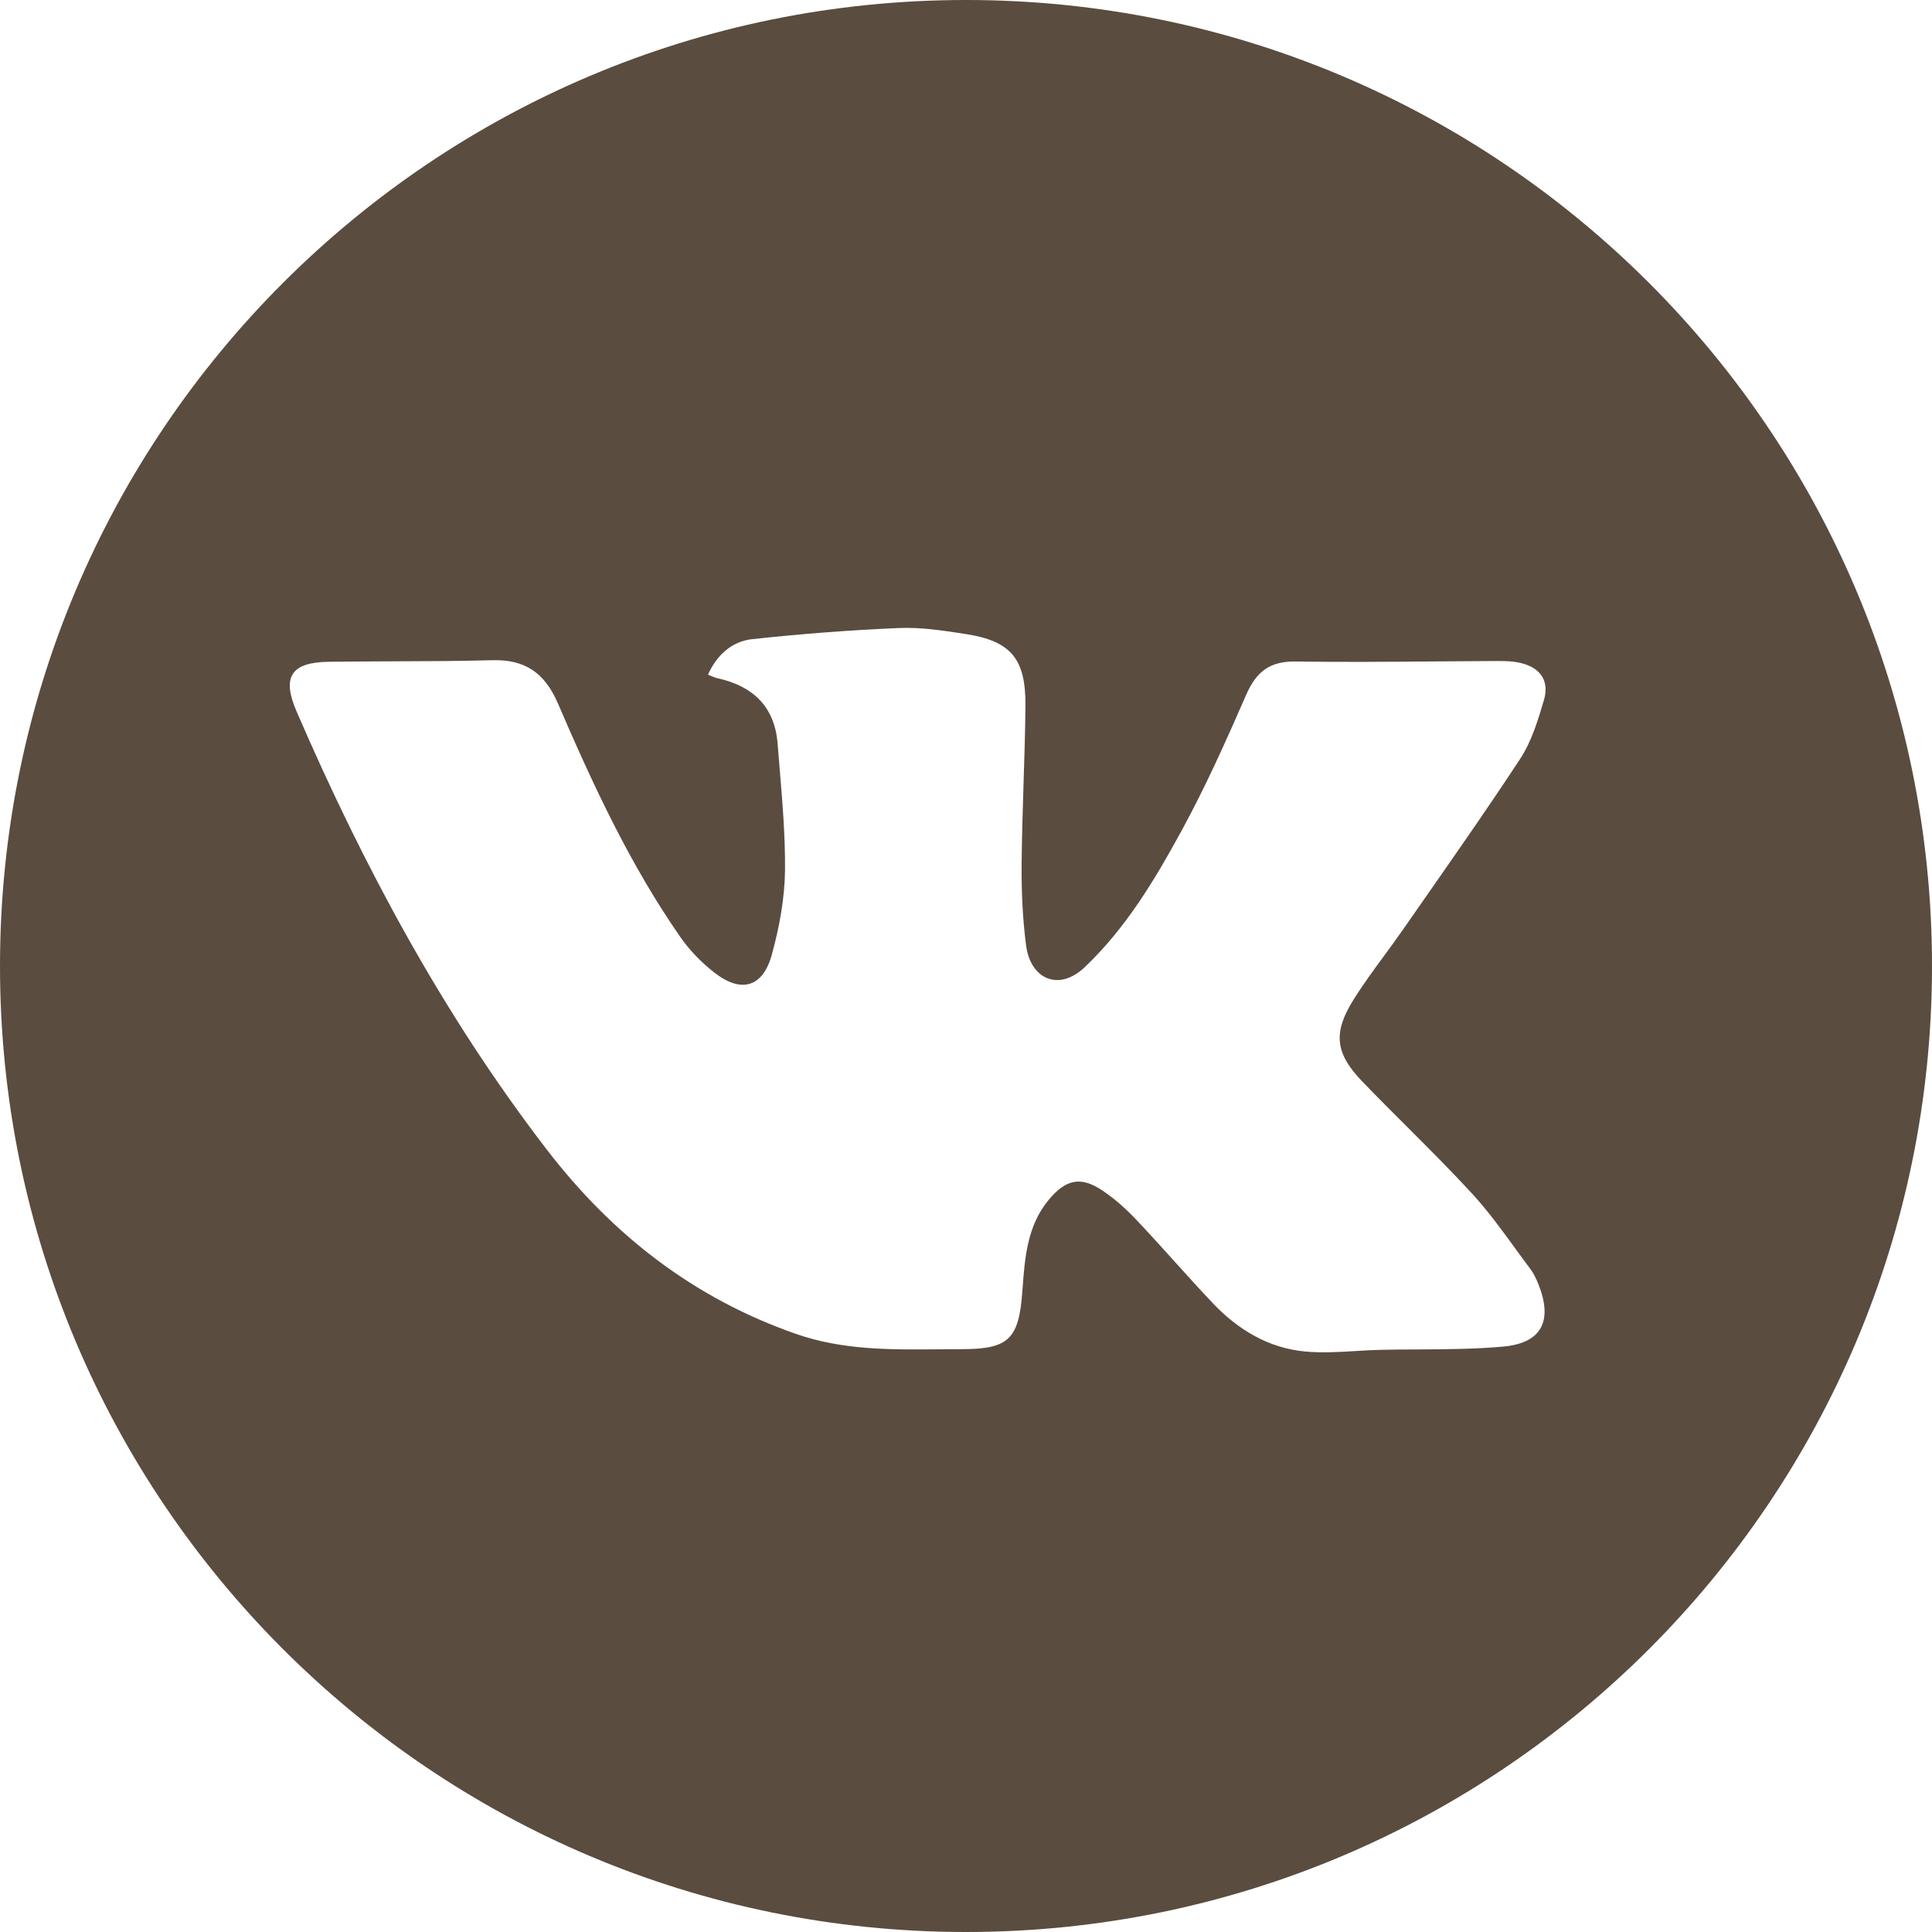 <svg width="43" height="43" viewBox="0 0 43 43" fill="none" xmlns="http://www.w3.org/2000/svg">
<path id="Exclude" fill-rule="evenodd" clip-rule="evenodd" d="M21.5 43C33.374 43 43 33.374 43 21.5C43 9.626 33.374 0 21.5 0C9.626 0 0 9.626 0 21.5C0 33.374 9.626 43 21.5 43ZM16.738 14.226C16.301 14.274 15.964 14.562 15.757 15.014L15.758 15.016C15.789 15.028 15.816 15.04 15.841 15.05C15.886 15.069 15.923 15.085 15.961 15.093C16.744 15.264 17.242 15.714 17.307 16.553C17.322 16.739 17.337 16.925 17.353 17.111C17.415 17.86 17.478 18.611 17.472 19.361C17.466 19.99 17.347 20.632 17.18 21.241C16.98 21.976 16.499 22.113 15.901 21.648C15.614 21.425 15.349 21.153 15.142 20.855C14.018 19.24 13.193 17.457 12.417 15.655C12.122 14.972 11.684 14.675 10.96 14.694C10.223 14.714 9.485 14.717 8.747 14.719C8.272 14.721 7.796 14.723 7.321 14.729C6.48 14.739 6.266 15.064 6.601 15.835C8.098 19.295 9.869 22.592 12.169 25.585C13.639 27.497 15.449 28.897 17.712 29.687C18.753 30.052 19.829 30.041 20.904 30.031C21.073 30.03 21.242 30.028 21.411 30.028C22.457 30.027 22.676 29.799 22.754 28.746C22.755 28.729 22.756 28.712 22.758 28.695C22.809 27.994 22.861 27.283 23.34 26.705C23.726 26.241 24.059 26.172 24.551 26.507C24.825 26.692 25.076 26.92 25.303 27.161C25.586 27.46 25.861 27.765 26.136 28.07C26.421 28.386 26.706 28.702 26.999 29.011C27.556 29.596 28.233 30.002 29.036 30.079C29.41 30.115 29.789 30.093 30.168 30.07C30.354 30.059 30.539 30.047 30.723 30.043C31.011 30.036 31.3 30.035 31.588 30.034C32.214 30.03 32.84 30.027 33.461 29.97C34.316 29.892 34.562 29.397 34.243 28.589C34.194 28.465 34.135 28.341 34.055 28.235C33.939 28.082 33.826 27.926 33.713 27.77C33.412 27.357 33.111 26.944 32.768 26.57C32.305 26.067 31.821 25.583 31.337 25.099C30.992 24.755 30.648 24.411 30.311 24.061C29.717 23.441 29.665 22.984 30.123 22.253C30.335 21.913 30.572 21.591 30.809 21.268C30.949 21.078 31.088 20.888 31.223 20.694C31.423 20.405 31.624 20.117 31.825 19.83C32.505 18.855 33.185 17.88 33.836 16.886C34.087 16.503 34.229 16.035 34.361 15.588C34.488 15.159 34.291 14.868 33.862 14.76C33.688 14.715 33.499 14.712 33.318 14.712C32.826 14.714 32.334 14.718 31.842 14.722C30.838 14.73 29.835 14.738 28.831 14.723C28.26 14.715 27.96 14.952 27.736 15.464C27.287 16.492 26.828 17.52 26.291 18.502C25.698 19.588 25.062 20.649 24.15 21.52C23.561 22.083 22.933 21.786 22.837 21.041C22.76 20.444 22.733 19.837 22.738 19.235C22.743 18.646 22.762 18.058 22.78 17.469C22.799 16.881 22.818 16.292 22.823 15.704C22.831 14.657 22.497 14.266 21.49 14.111L21.466 14.107C20.982 14.033 20.49 13.957 20.005 13.978C18.915 14.024 17.824 14.108 16.738 14.226Z" fill="#5A4C3F"/>
</svg>
